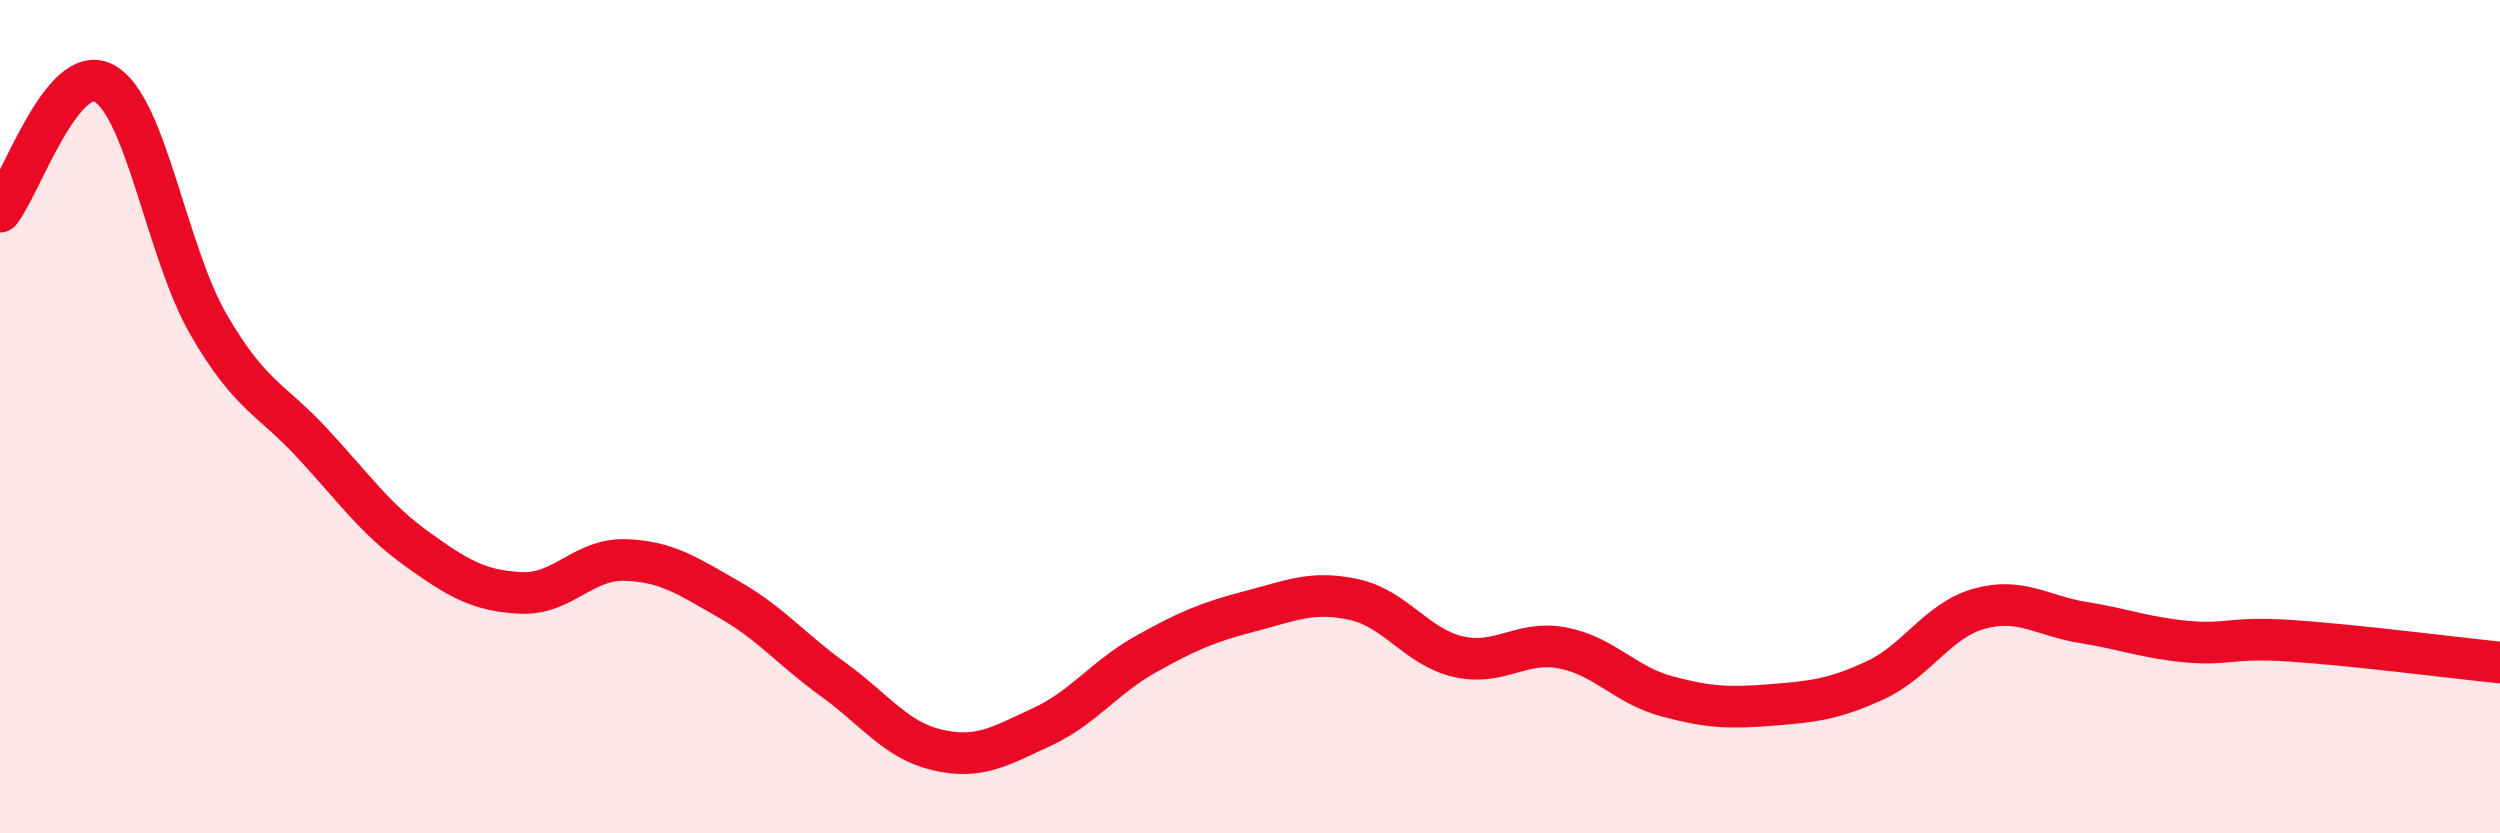 
    <svg width="60" height="20" viewBox="0 0 60 20" xmlns="http://www.w3.org/2000/svg">
      <path
        d="M 0,5.08 C 0.5,4.46 1.5,1.46 2.5,2 C 3.5,2.54 4,6.05 5,7.78 C 6,9.51 6.5,9.56 7.5,10.64 C 8.5,11.72 9,12.45 10,13.17 C 11,13.89 11.5,14.18 12.5,14.23 C 13.5,14.28 14,13.41 15,13.44 C 16,13.47 16.5,13.82 17.5,14.39 C 18.5,14.96 19,15.59 20,16.31 C 21,17.03 21.5,17.77 22.5,18 C 23.5,18.23 24,17.91 25,17.45 C 26,16.99 26.5,16.26 27.5,15.7 C 28.5,15.14 29,14.93 30,14.67 C 31,14.41 31.5,14.17 32.5,14.39 C 33.5,14.61 34,15.53 35,15.76 C 36,15.99 36.5,15.36 37.5,15.55 C 38.5,15.74 39,16.44 40,16.71 C 41,16.98 41.5,17 42.5,16.92 C 43.5,16.84 44,16.79 45,16.33 C 46,15.87 46.5,14.89 47.5,14.61 C 48.5,14.33 49,14.78 50,14.94 C 51,15.1 51.5,15.31 52.5,15.4 C 53.5,15.49 53.5,15.28 55,15.38 C 56.5,15.48 59,15.8 60,15.9L60 20L0 20Z"
        fill="#EB0A25"
        opacity="0.1"
        stroke-linecap="round"
        stroke-linejoin="round"
      />
      <path
        d="M 0,5.08 C 0.5,4.46 1.5,1.46 2.5,2 C 3.5,2.54 4,6.05 5,7.78 C 6,9.51 6.5,9.56 7.5,10.64 C 8.5,11.72 9,12.45 10,13.17 C 11,13.89 11.5,14.18 12.5,14.23 C 13.5,14.28 14,13.41 15,13.44 C 16,13.47 16.5,13.82 17.5,14.39 C 18.5,14.96 19,15.59 20,16.31 C 21,17.03 21.5,17.77 22.5,18 C 23.5,18.23 24,17.91 25,17.45 C 26,16.99 26.5,16.26 27.5,15.7 C 28.5,15.14 29,14.93 30,14.67 C 31,14.41 31.5,14.17 32.5,14.39 C 33.5,14.61 34,15.53 35,15.76 C 36,15.99 36.5,15.36 37.5,15.55 C 38.5,15.74 39,16.44 40,16.71 C 41,16.98 41.5,17 42.5,16.92 C 43.5,16.84 44,16.79 45,16.33 C 46,15.87 46.5,14.89 47.5,14.61 C 48.5,14.33 49,14.78 50,14.94 C 51,15.1 51.5,15.31 52.5,15.4 C 53.5,15.49 53.5,15.28 55,15.38 C 56.5,15.48 59,15.8 60,15.9"
        stroke="#EB0A25"
        stroke-width="1"
        fill="none"
        stroke-linecap="round"
        stroke-linejoin="round"
      />
    </svg>